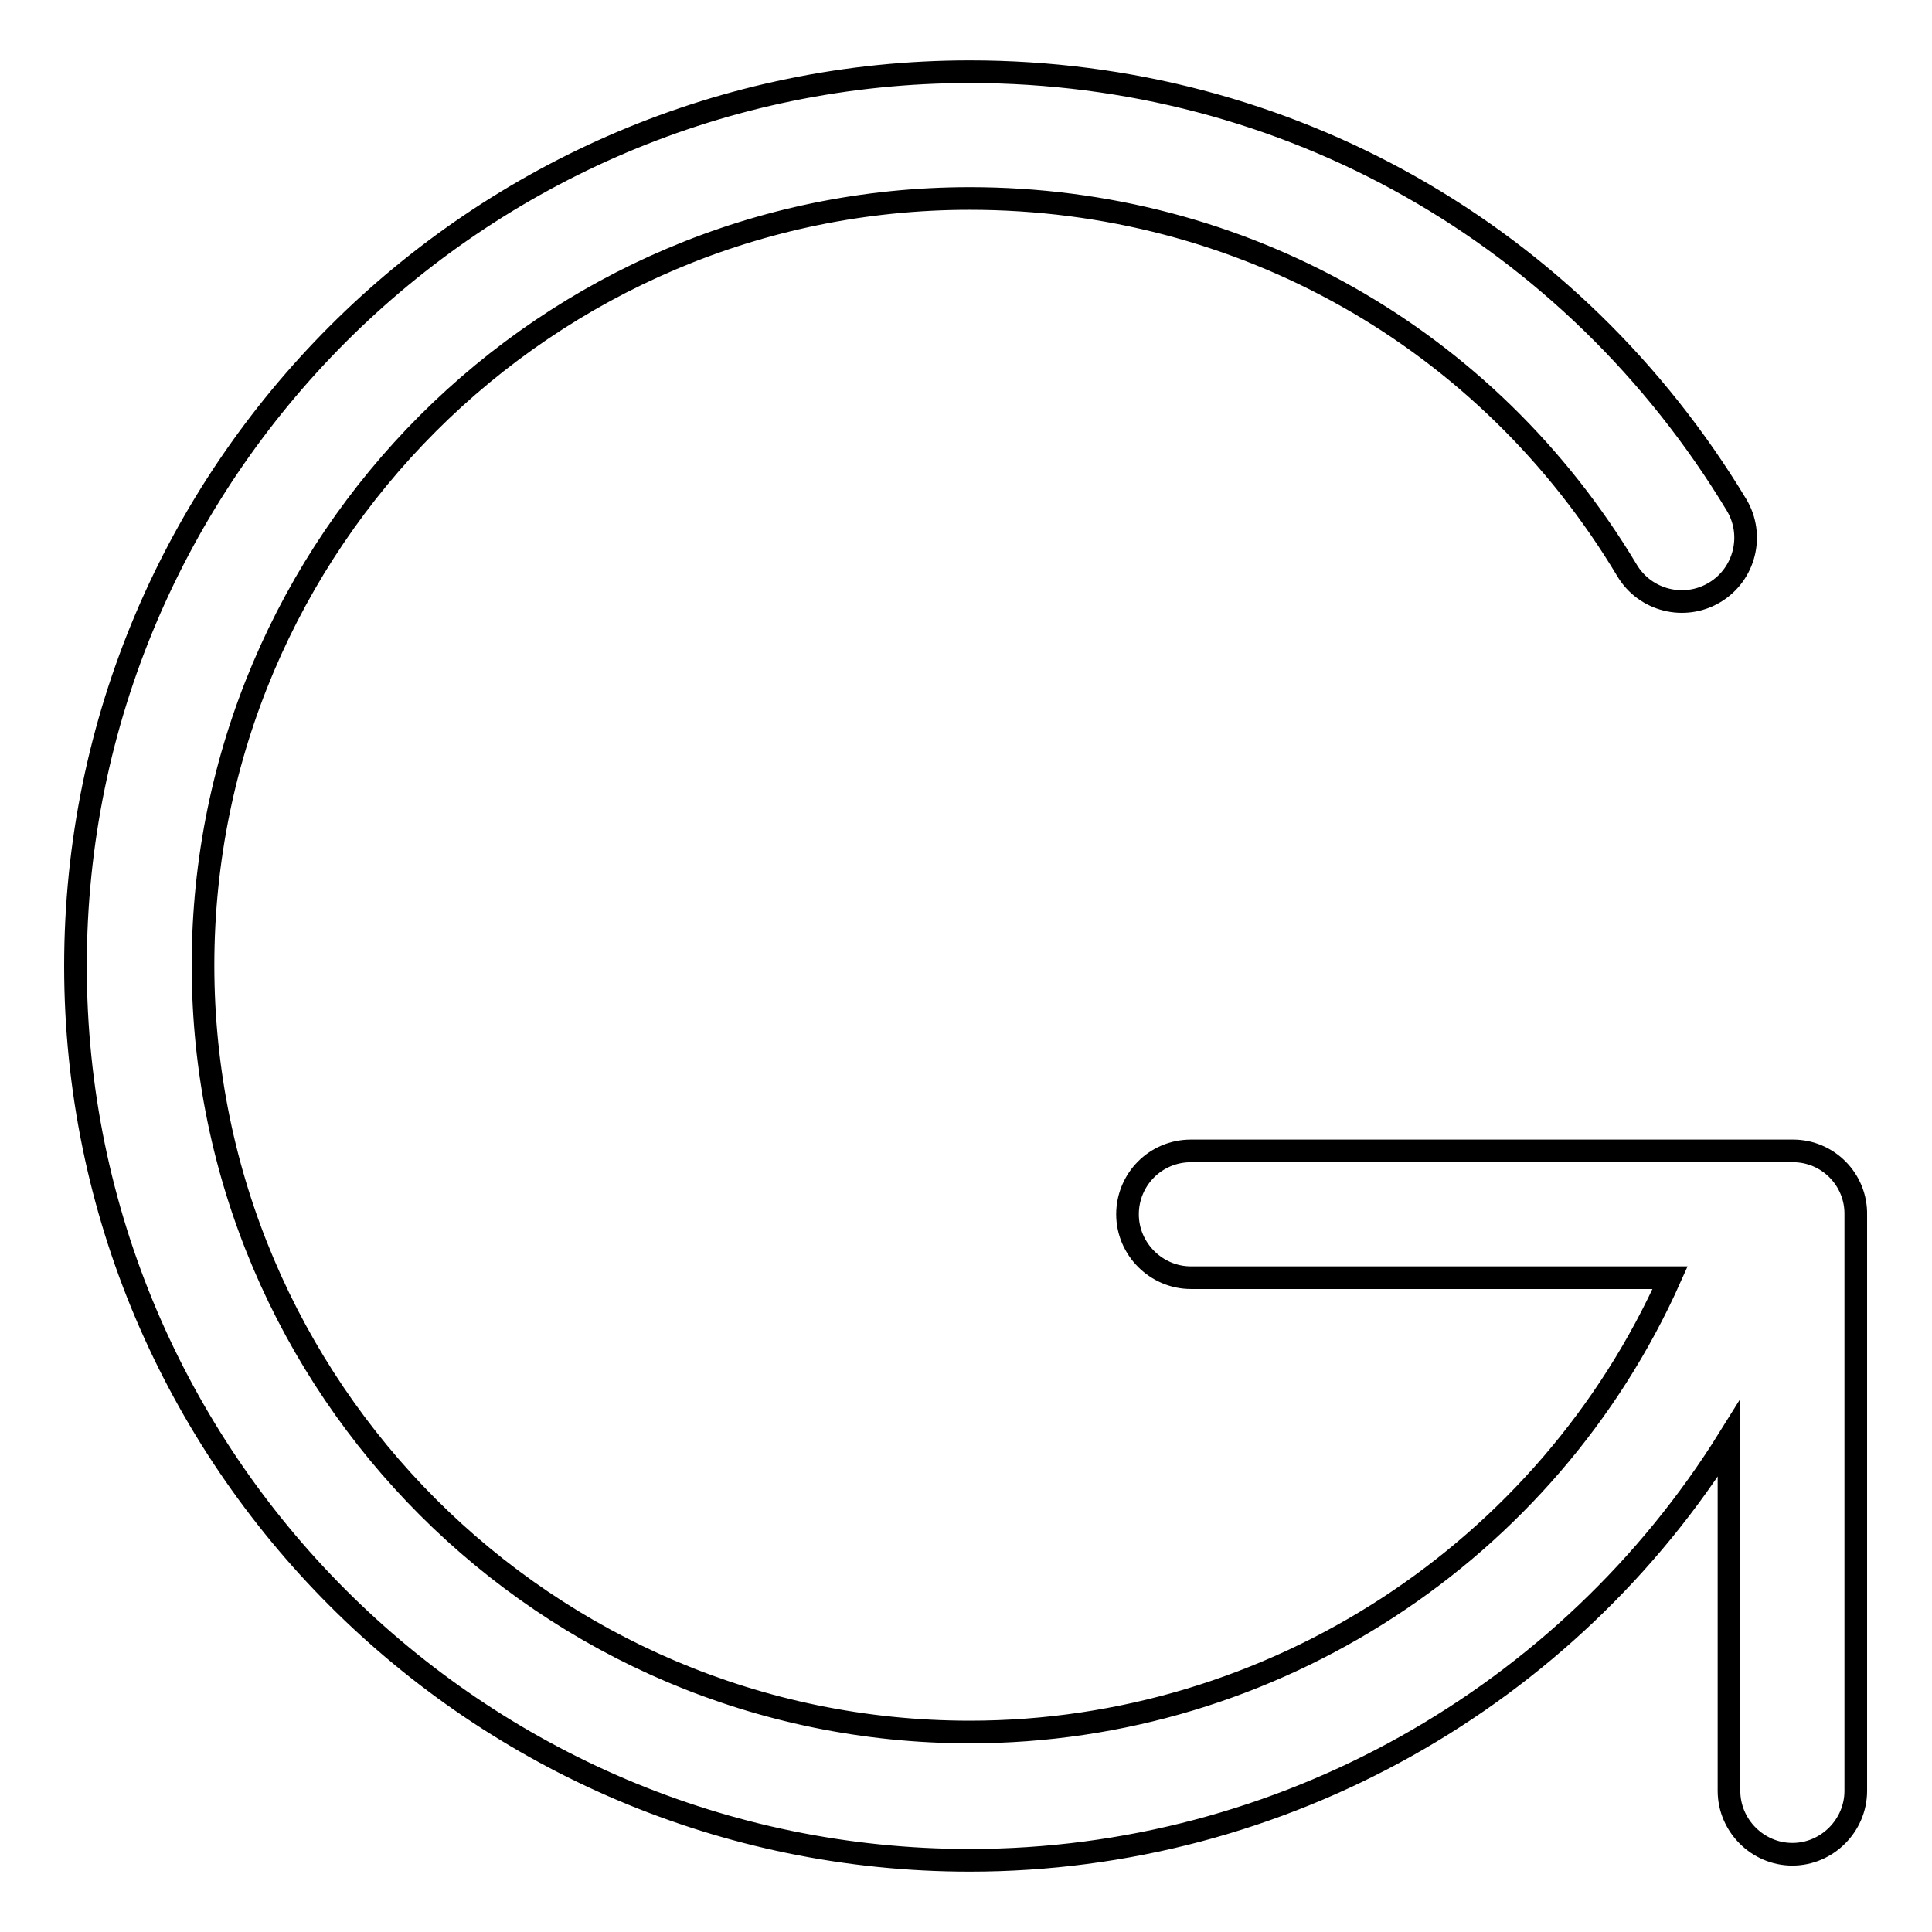 <?xml version="1.0" encoding="utf-8"?>
<!-- Svg Vector Icons : http://www.onlinewebfonts.com/icon -->
<!DOCTYPE svg PUBLIC "-//W3C//DTD SVG 1.1//EN" "http://www.w3.org/Graphics/SVG/1.1/DTD/svg11.dtd">
<svg version="1.1" xmlns="http://www.w3.org/2000/svg" xmlns:xlink="http://www.w3.org/1999/xlink" x="0px" y="0px" viewBox="0 0 256 256" enable-background="new 0 0 256 256" xml:space="preserve">
<g><g><path stroke-width="3" fill-opacity="0" stroke="#000000"  d="M237.6,152.5h-79.8c-4.7,0-8.4,3.8-8.4,8.4c0,4.6,3.8,8.4,8.4,8.4h62.9c0.2,0,0.4,0,0.6,0c-16.2,36.3-52.6,60.2-92.8,60.2c-56,0-101.6-45.6-101.6-101.6c0-56,45.6-101.6,101.6-101.6c36,0,68.6,18.4,87.1,49.3c2.4,4,7.6,5.3,11.6,2.9c4-2.4,5.3-7.6,2.9-11.6C208.4,31,170.5,9.5,128.5,9.5C63.2,9.5,10,62.7,10,128c0,65.3,53.2,118.5,118.5,118.5c41.4,0,79.3-21.7,100.6-55.9v46.7c0,4.6,3.8,8.4,8.4,8.4c4.6,0,8.4-3.8,8.4-8.4V161C246,156.3,242.2,152.5,237.6,152.5z"/></g></g>
</svg>